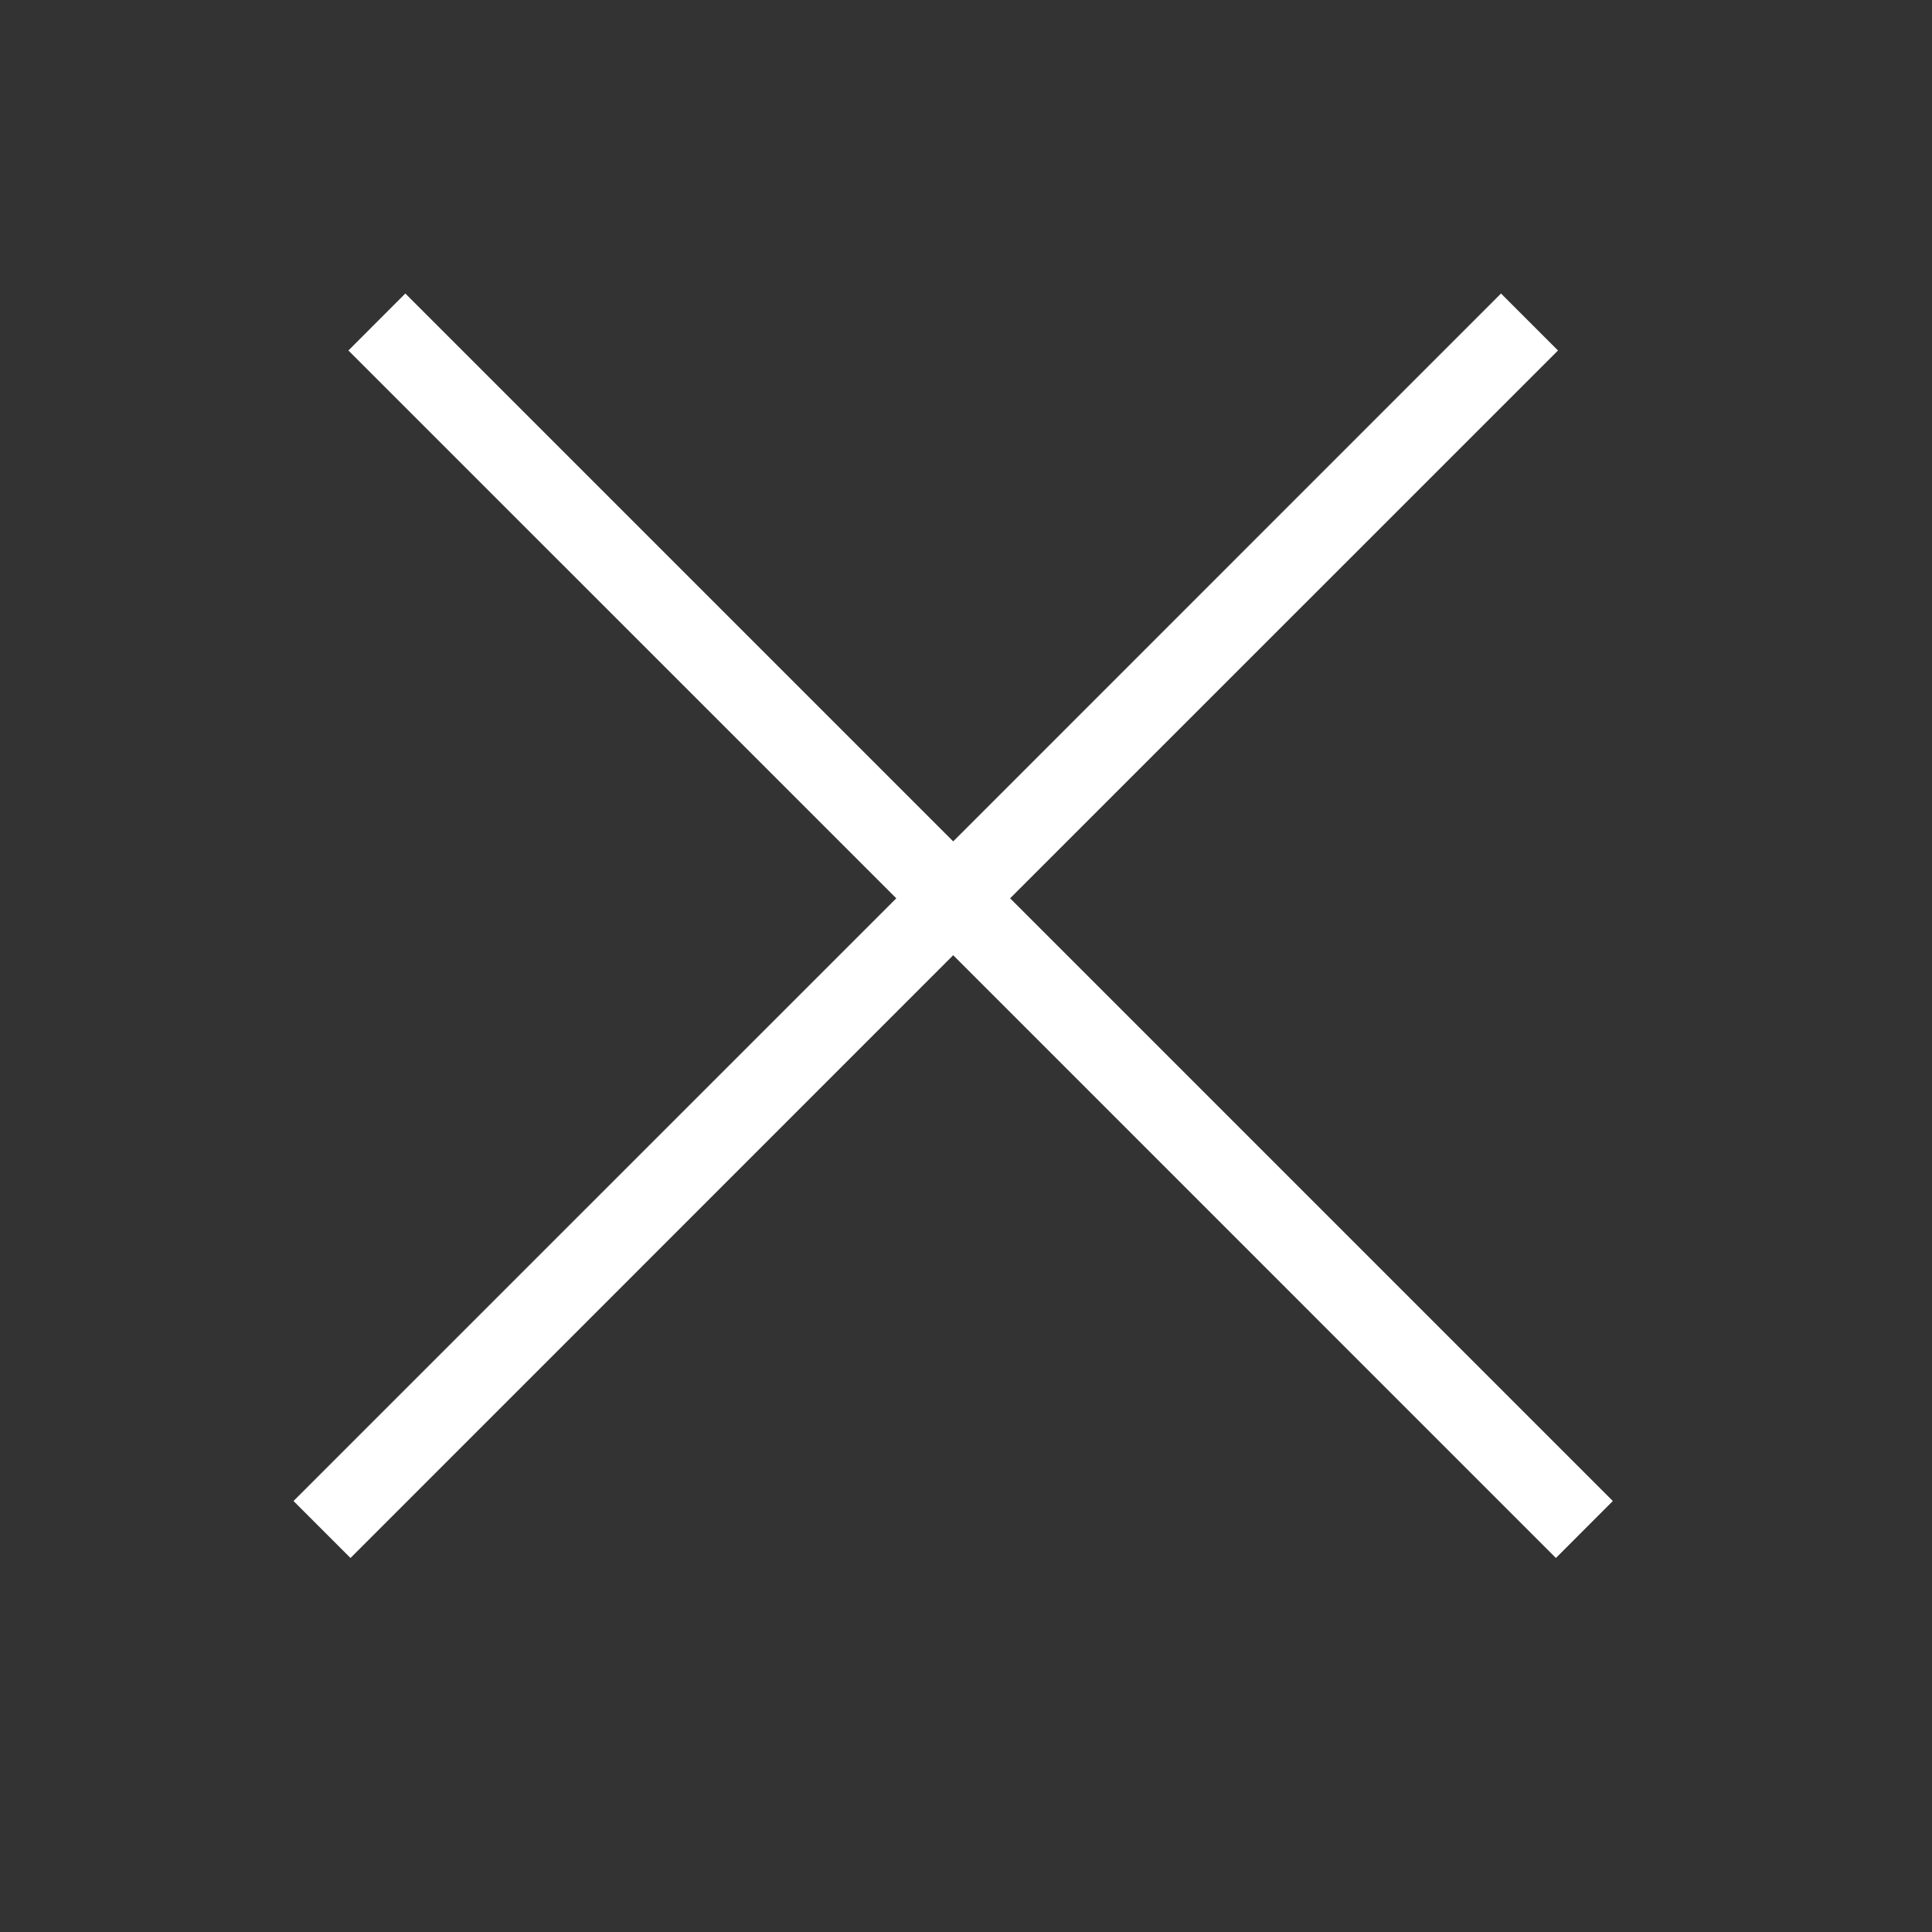 <?xml version="1.0" encoding="UTF-8"?> <svg xmlns="http://www.w3.org/2000/svg" width="24" height="24" viewBox="0 0 24 24" fill="none"><rect x="0" y="0" width="24" height="24" fill="#333333" stroke="none"/><path d="M19.354 4.354L12.548 11.159L20.035 18.646L19.328 19.354L11.841 11.866L4.354 19.354L3.646 18.646L11.134 11.159L4.328 4.354L5.035 3.646L11.841 10.452L18.646 3.646L19.354 4.354Z" fill="white"></path></svg> 